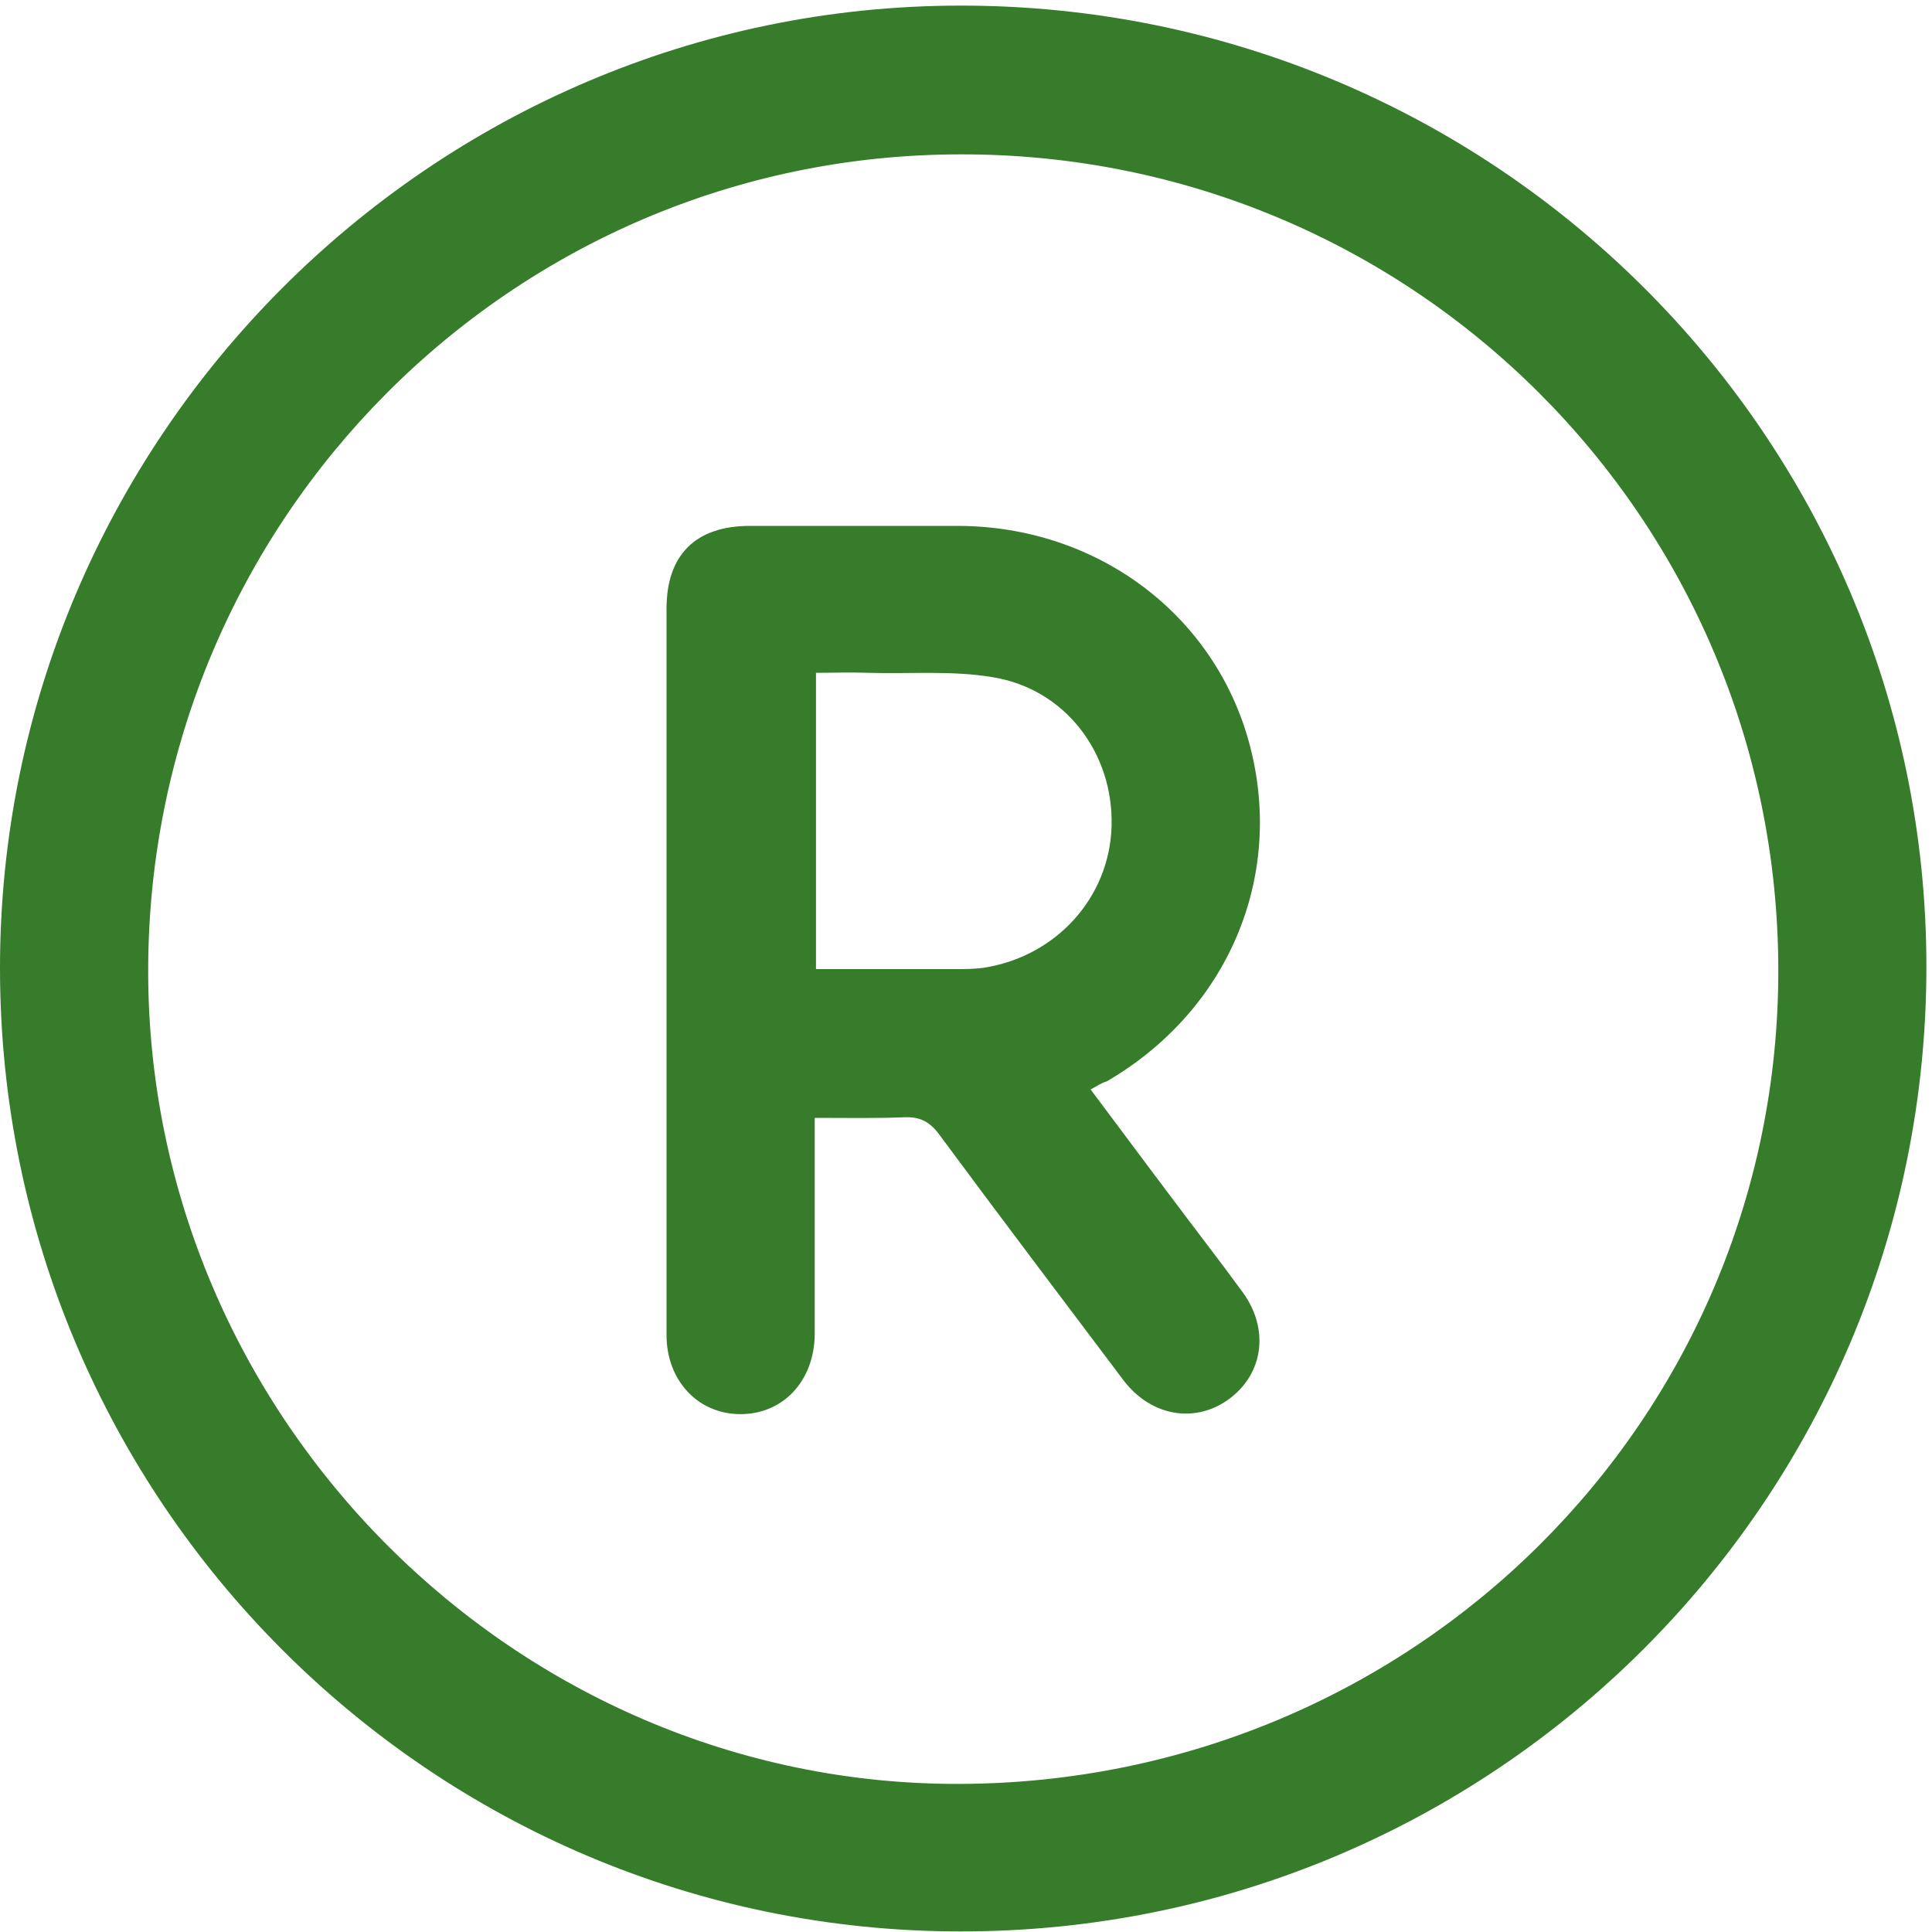 <svg width="20" height="20" viewBox="0 0 20 20" fill="none" xmlns="http://www.w3.org/2000/svg">
<g clip-path="url(#clip0_953_3)">
<path d="M6.84745e-06 10.032C-0.006 4.55 4.46 0.064 9.936 0.058C15.457 0.051 19.942 4.511 19.942 10.007C19.942 15.527 15.463 20 9.942 19.994C4.466 19.994 0.006 15.534 6.84745e-06 10.032ZM9.936 1.598C5.297 1.604 1.534 5.387 1.534 10.051C1.534 14.671 5.335 18.479 9.93 18.467C14.633 18.454 18.415 14.697 18.409 10.038C18.403 5.361 14.613 1.585 9.936 1.598Z" fill="#367C2B"/>
<path d="M11.29 11.278C11.578 11.661 11.852 12.032 12.127 12.396C12.37 12.722 12.619 13.041 12.862 13.374C13.143 13.757 13.079 14.217 12.728 14.479C12.376 14.741 11.916 14.665 11.629 14.287C10.99 13.438 10.351 12.594 9.718 11.738C9.622 11.61 9.52 11.559 9.36 11.566C9.06 11.578 8.76 11.572 8.434 11.572C8.434 12.16 8.434 12.722 8.434 13.291C8.434 13.463 8.434 13.642 8.434 13.815C8.428 14.3 8.102 14.645 7.654 14.639C7.22 14.633 6.9 14.287 6.9 13.821C6.9 12.339 6.9 10.85 6.9 9.367C6.9 8.345 6.9 7.323 6.9 6.3C6.9 5.744 7.201 5.444 7.763 5.444C8.485 5.444 9.201 5.444 9.923 5.444C11.367 5.45 12.587 6.371 12.939 7.719C13.297 9.086 12.709 10.466 11.456 11.195C11.405 11.208 11.361 11.24 11.29 11.278ZM8.447 10.032C8.932 10.032 9.412 10.032 9.891 10.032C9.987 10.032 10.082 10.032 10.178 10.019C10.932 9.904 11.488 9.291 11.507 8.55C11.527 7.796 11.028 7.131 10.274 7.01C9.852 6.939 9.418 6.978 8.983 6.965C8.805 6.958 8.626 6.965 8.447 6.965C8.447 8 8.447 9.003 8.447 10.032Z" fill="#367C2B"/>
</g>
<defs>
<clipPath id="clip0_953_3">
<rect width="20" height="20" fill="white"/>
</clipPath>
</defs>
</svg>
